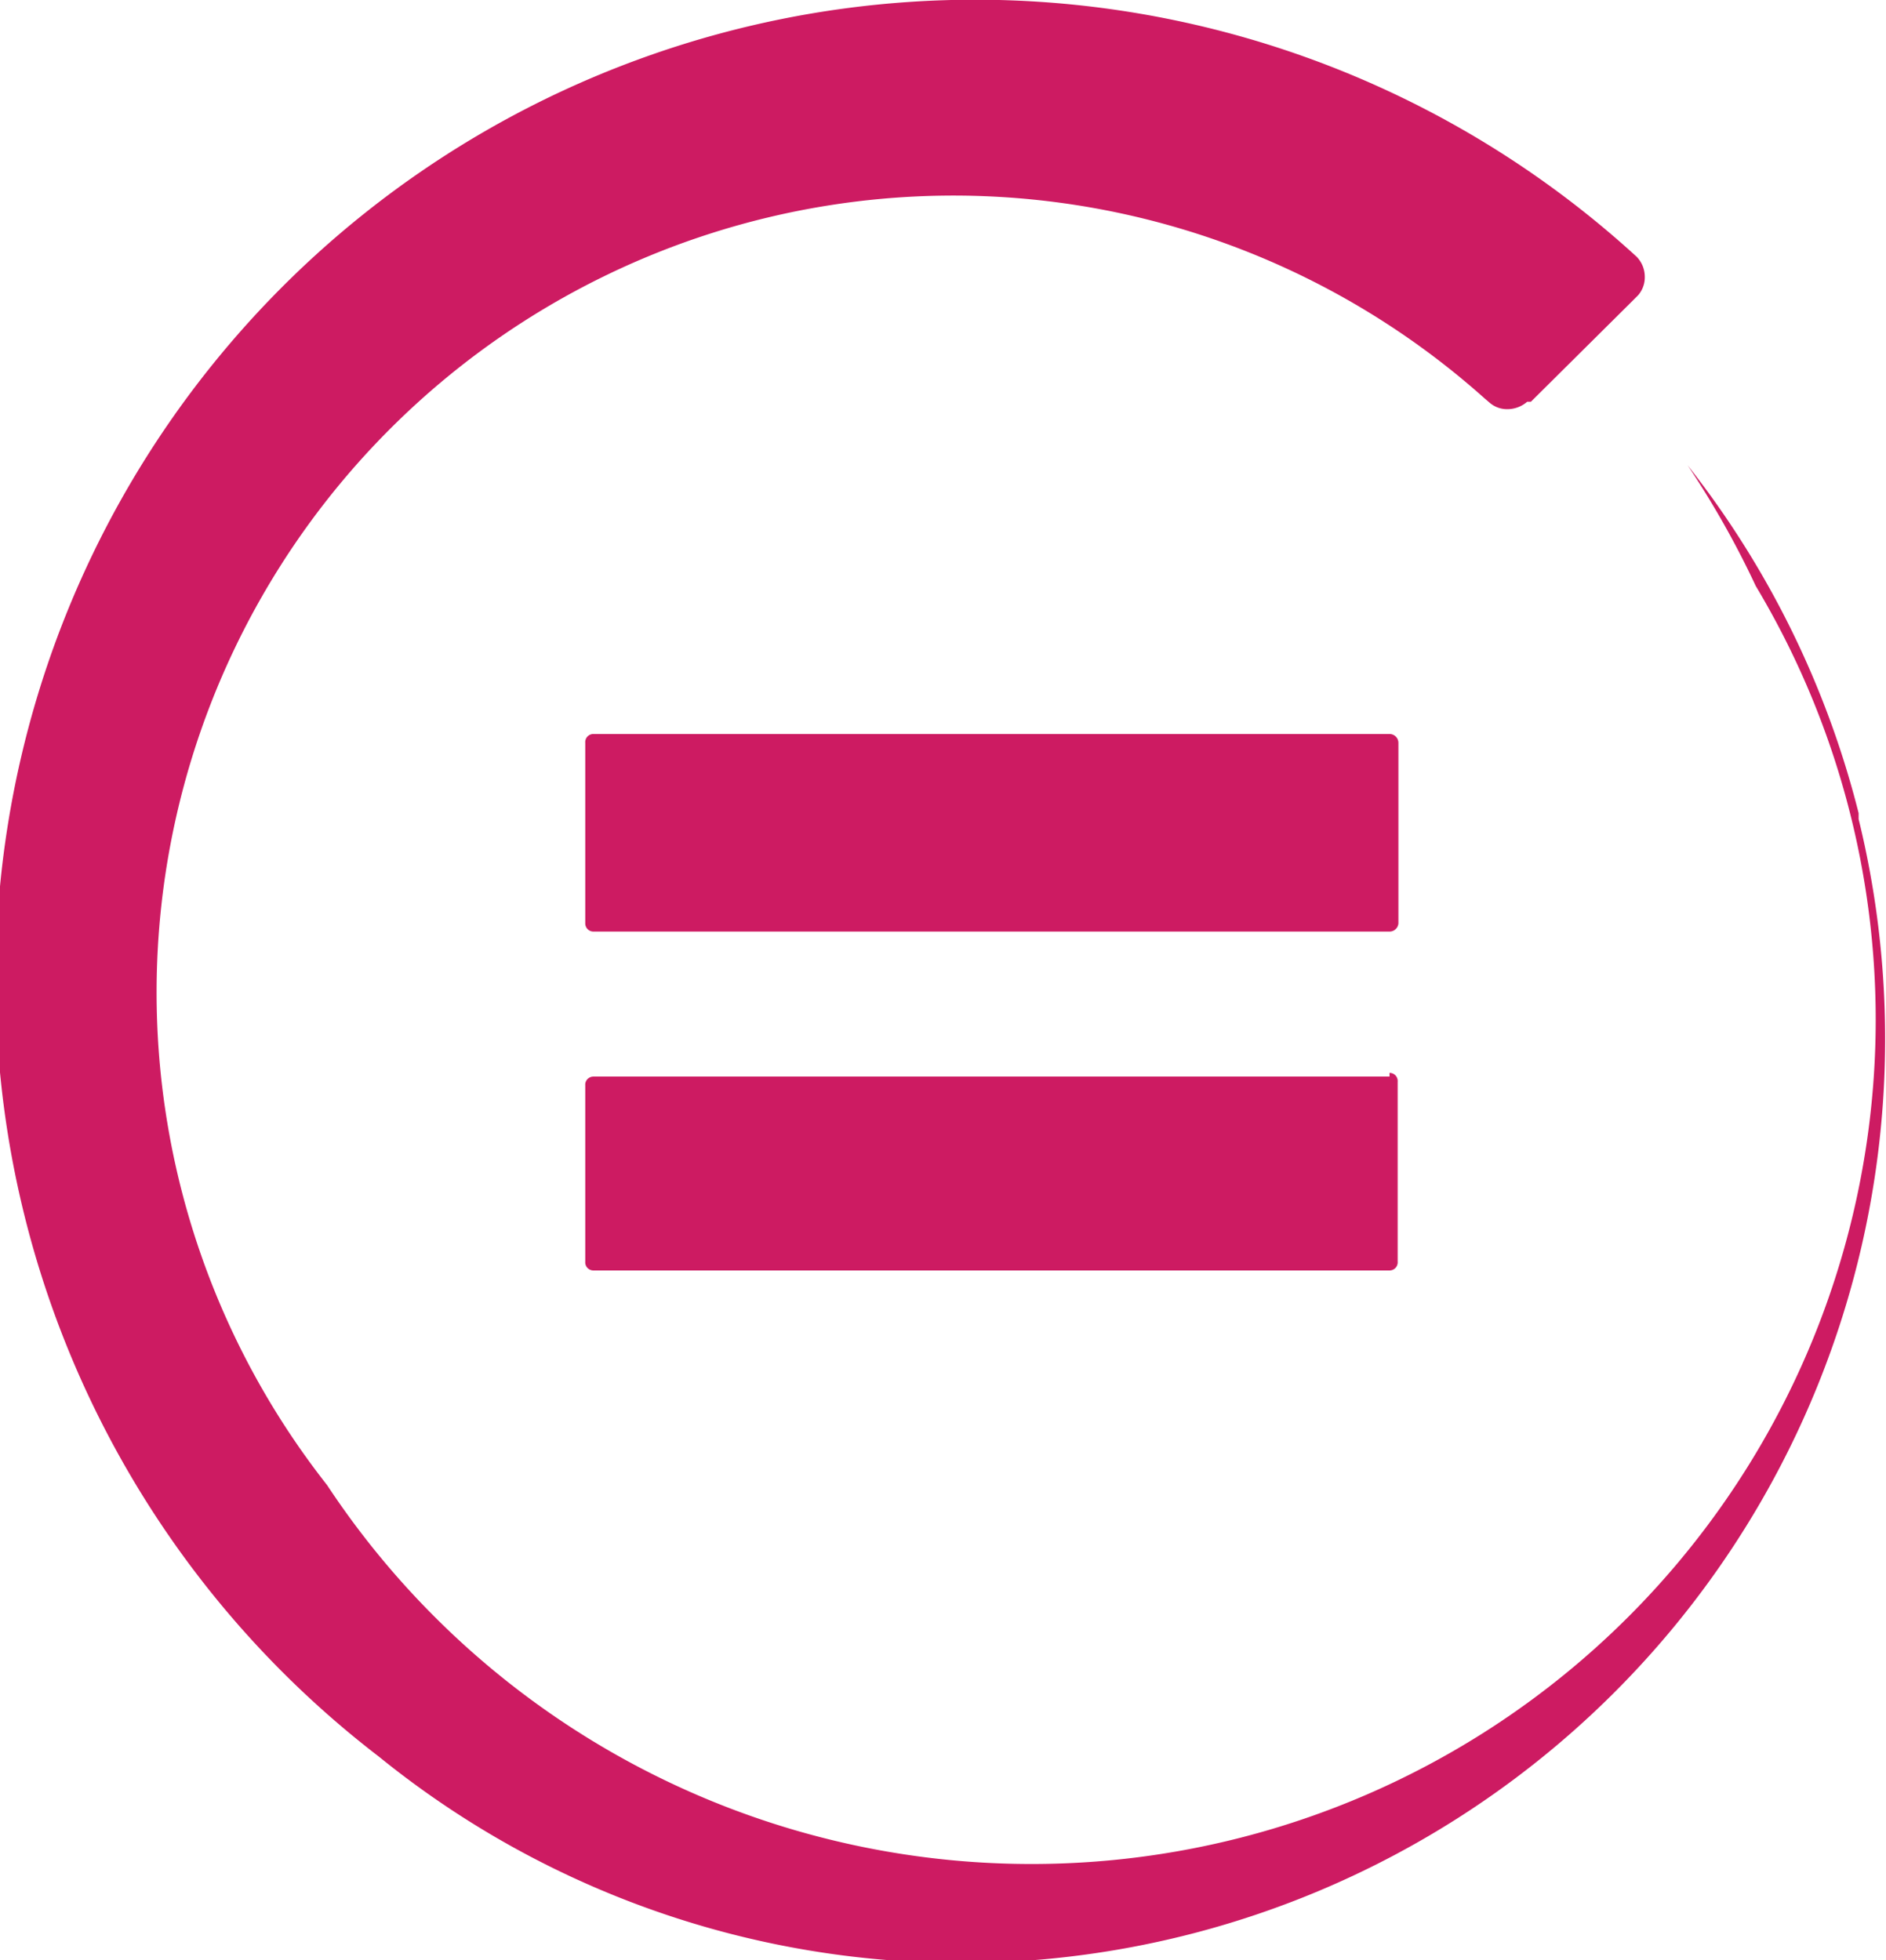 <svg xmlns="http://www.w3.org/2000/svg" id="Capa_1" data-name="Capa 1" viewBox="0 0 25.49 26.49"><defs><style>.cls-1{fill:#cd1b62;}</style></defs><title>10</title><path class="cls-1" d="M28.28,17H17.52a.11.11,0,0,0-.11.12V19.5a.11.11,0,0,0,.11.12H28.28a.11.11,0,0,0,.11-.12V17.07a.11.11,0,0,0-.11-.12" transform="translate(-9.5 -2.45)"></path><path class="cls-1" d="M28.4,12.49a.12.12,0,0,0-.12-.12H17.52a.11.11,0,0,0-.11.12v2.44a.11.11,0,0,0,.11.11H28.28a.12.12,0,0,0,.12-.11" transform="translate(-9.5 -2.45)"></path><path class="cls-1" d="M34.62,13.44a12.54,12.54,0,0,0-2.31-4.7l0,0a12.26,12.26,0,0,1,.92,1.63A11.41,11.41,0,0,1,13.92,22.52,10.77,10.77,0,0,1,29.56,7.83l.07.06a.36.36,0,0,0,.24.09.41.41,0,0,0,.27-.1l.05,0,1.36-1.35.09-.09a.37.37,0,0,0,.09-.25.39.39,0,0,0-.11-.27l0,0a13.24,13.24,0,1,0-17,20.27,12.49,12.49,0,0,0,20-12.67" transform="translate(-9.5 -2.45)"></path></svg>